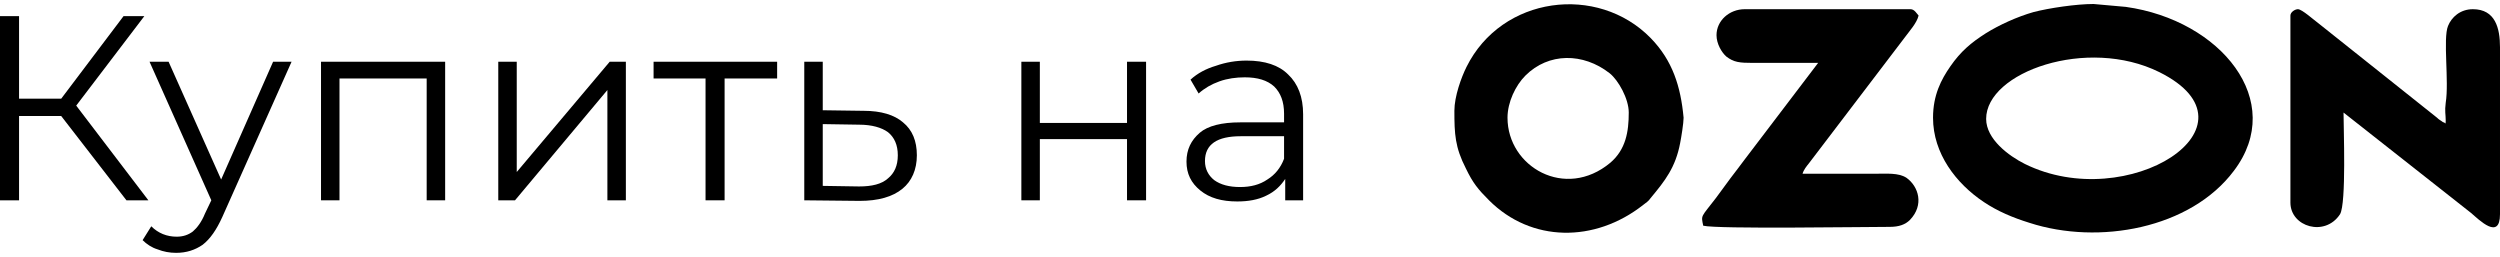 <?xml version="1.0" encoding="UTF-8"?>
<!DOCTYPE svg PUBLIC "-//W3C//DTD SVG 1.1//EN" "http://www.w3.org/Graphics/SVG/1.1/DTD/svg11.dtd">
<!-- Creator: CorelDRAW 2019 (64-Bit) -->
<svg xmlns="http://www.w3.org/2000/svg" xml:space="preserve" width="146px" height="15px" version="1.1" style="shape-rendering:geometricPrecision; text-rendering:geometricPrecision; image-rendering:optimizeQuality; fill-rule:evenodd; clip-rule:evenodd"
viewBox="0 0 4.33 0.431"
 xmlns:xlink="http://www.w3.org/1999/xlink"
 xmlns:xodm="http://www.corel.com/coreldraw/odm/2003">
 <defs>
  <style type="text/css">
   <![CDATA[
    .fil1 {fill:black}
    .fil0 {fill:black;fill-rule:nonzero}
   ]]>
  </style>
 </defs>
 <g id="Слой_x0020_1">
  <polygon class="fil0" points="0.106,0.194 0.033,0.194 0.033,0.34 0,0.34 0,0.021 0.033,0.021 0.033,0.164 0.106,0.164 0.214,0.021 0.25,0.021 0.132,0.176 0.257,0.34 0.219,0.34 "/>
  <path id="1" class="fil0" d="M0.505 0.1l-0.12 0.269c-0.01,0.022 -0.021,0.038 -0.034,0.048 -0.013,0.009 -0.028,0.014 -0.046,0.014 -0.011,0 -0.022,-0.002 -0.032,-0.006 -0.01,-0.003 -0.019,-0.009 -0.026,-0.016l0.015 -0.024c0.012,0.012 0.027,0.018 0.044,0.018 0.011,0 0.02,-0.003 0.028,-0.009 0.007,-0.006 0.015,-0.016 0.021,-0.031l0.011 -0.023 -0.107 -0.24 0.033 0 0.091 0.204 0.09 -0.204 0.032 0z"/>
  <polygon id="2" class="fil0" points="0.771,0.1 0.771,0.34 0.739,0.34 0.739,0.129 0.588,0.129 0.588,0.34 0.556,0.34 0.556,0.1 "/>
  <polygon id="3" class="fil0" points="0.863,0.1 0.895,0.1 0.895,0.291 1.056,0.1 1.084,0.1 1.084,0.34 1.052,0.34 1.052,0.149 0.892,0.34 0.863,0.34 "/>
  <polygon id="4" class="fil0" points="1.346,0.129 1.255,0.129 1.255,0.34 1.222,0.34 1.222,0.129 1.132,0.129 1.132,0.1 1.346,0.1 "/>
  <path id="5" class="fil0" d="M1.496 0.185c0.03,0 0.053,0.007 0.068,0.02 0.016,0.013 0.024,0.032 0.024,0.057 0,0.025 -0.009,0.045 -0.025,0.058 -0.017,0.014 -0.042,0.021 -0.074,0.021l-0.096 -0.001 0 -0.24 0.032 0 0 0.084 0.071 0.001zm-0.008 0.131c0.022,0 0.039,-0.004 0.05,-0.014 0.011,-0.009 0.017,-0.022 0.017,-0.04 0,-0.018 -0.006,-0.031 -0.017,-0.04 -0.011,-0.008 -0.028,-0.013 -0.05,-0.013l-0.063 -0.001 0 0.107 0.063 0.001z"/>
  <polygon id="6" class="fil0" points="1.769,0.1 1.801,0.1 1.801,0.206 1.952,0.206 1.952,0.1 1.985,0.1 1.985,0.34 1.952,0.34 1.952,0.234 1.801,0.234 1.801,0.34 1.769,0.34 "/>
  <path id="7" class="fil0" d="M2.159 0.098c0.032,0 0.056,0.008 0.072,0.024 0.017,0.016 0.026,0.039 0.026,0.069l0 0.149 -0.031 0 0 -0.037c-0.008,0.012 -0.018,0.022 -0.033,0.029 -0.014,0.007 -0.031,0.01 -0.05,0.01 -0.027,0 -0.048,-0.006 -0.064,-0.019 -0.016,-0.013 -0.024,-0.029 -0.024,-0.05 0,-0.021 0.008,-0.037 0.023,-0.05 0.014,-0.012 0.038,-0.018 0.07,-0.018l0.076 0 0 -0.015c0,-0.021 -0.006,-0.036 -0.017,-0.047 -0.012,-0.011 -0.029,-0.016 -0.051,-0.016 -0.015,0 -0.03,0.002 -0.044,0.007 -0.014,0.005 -0.026,0.012 -0.036,0.021l-0.014 -0.024c0.012,-0.011 0.027,-0.019 0.044,-0.024 0.017,-0.006 0.035,-0.009 0.053,-0.009zm-0.011 0.219c0.018,0 0.034,-0.004 0.047,-0.013 0.013,-0.008 0.023,-0.02 0.029,-0.036l0 -0.039 -0.075 0c-0.041,0 -0.062,0.014 -0.062,0.043 0,0.014 0.006,0.025 0.016,0.033 0.011,0.008 0.026,0.012 0.045,0.012z"/>
  <g id="_2273058155536">
   <path class="fil1" d="M3.44 0.199c0,-0.081 0.175,-0.143 0.3,-0.081 0.187,0.093 -0.055,0.247 -0.233,0.159 -0.028,-0.014 -0.067,-0.043 -0.067,-0.078zm-0.092 -0.002c0,0.062 0.04,0.114 0.088,0.146 0.024,0.016 0.05,0.027 0.079,0.036 0.12,0.039 0.279,0.01 0.354,-0.09 0.092,-0.121 -0.023,-0.261 -0.187,-0.284l-0.056 -0.005c-0.03,0 -0.077,0.007 -0.104,0.014 -0.028,0.008 -0.059,0.022 -0.083,0.037 -0.025,0.016 -0.043,0.031 -0.061,0.057 -0.016,0.023 -0.03,0.05 -0.03,0.089z"/>
   <path class="fil1" d="M2.611 0.197c0,-0.027 0.014,-0.056 0.031,-0.073 0.04,-0.04 0.1,-0.04 0.146,-0.004 0.015,0.012 0.033,0.044 0.033,0.068 0,0.033 -0.005,0.064 -0.032,0.087 -0.078,0.065 -0.178,0.007 -0.178,-0.078zm-0.092 -0.012c0,0.04 0.001,0.063 0.02,0.1 0.012,0.025 0.021,0.036 0.04,0.055 0.073,0.073 0.183,0.074 0.267,0.008 0.005,-0.004 0.009,-0.006 0.013,-0.012 0.025,-0.03 0.043,-0.053 0.051,-0.095 0.002,-0.01 0.006,-0.035 0.006,-0.044 -0.005,-0.054 -0.019,-0.099 -0.057,-0.138 -0.092,-0.094 -0.258,-0.073 -0.319,0.05 -0.009,0.018 -0.021,0.051 -0.021,0.076z"/>
   <path class="fil1" d="M3.967 0.02l0 0.324c0,0.042 0.06,0.06 0.086,0.02 0.011,-0.019 0.006,-0.149 0.006,-0.176l0.221 0.174c0.014,0.012 0.05,0.048 0.05,0.002l0 -0.289c0,-0.033 -0.008,-0.066 -0.047,-0.066 -0.022,0 -0.037,0.014 -0.043,0.029 -0.009,0.022 0.002,0.096 -0.004,0.133 -0.002,0.015 0,0.02 0,0.031 0,0.008 -0.001,0.004 -0.003,0.003 -0.002,0 -0.001,0 -0.004,-0.002 -0.003,-0.002 -0.005,-0.003 -0.008,-0.006l-0.206 -0.164c-0.007,-0.005 -0.028,-0.024 -0.035,-0.024 -0.005,0 -0.013,0.005 -0.013,0.011z"/>
   <path class="fil1" d="M2.973 0.054c0,0.015 0.009,0.03 0.017,0.037 0.013,0.01 0.023,0.011 0.046,0.011 0.038,0 0.075,0 0.113,0l-0.127 0.167c-0.008,0.011 -0.016,0.021 -0.025,0.033 -0.009,0.012 -0.016,0.022 -0.025,0.034 -0.026,0.034 -0.026,0.029 -0.022,0.048 0.025,0.006 0.276,0.002 0.323,0.002 0.016,0 0.027,-0.004 0.035,-0.012 0.025,-0.026 0.015,-0.058 -0.006,-0.073 -0.014,-0.009 -0.034,-0.007 -0.056,-0.007 -0.041,0 -0.083,0 -0.124,0 0.002,-0.007 0.007,-0.013 0.011,-0.018l0.166 -0.218c0.008,-0.011 0.021,-0.025 0.024,-0.038 -0.003,-0.003 -0.007,-0.011 -0.014,-0.011l-0.287 0c-0.027,0 -0.049,0.02 -0.049,0.045z"/>
  </g>
 </g>
</svg>
